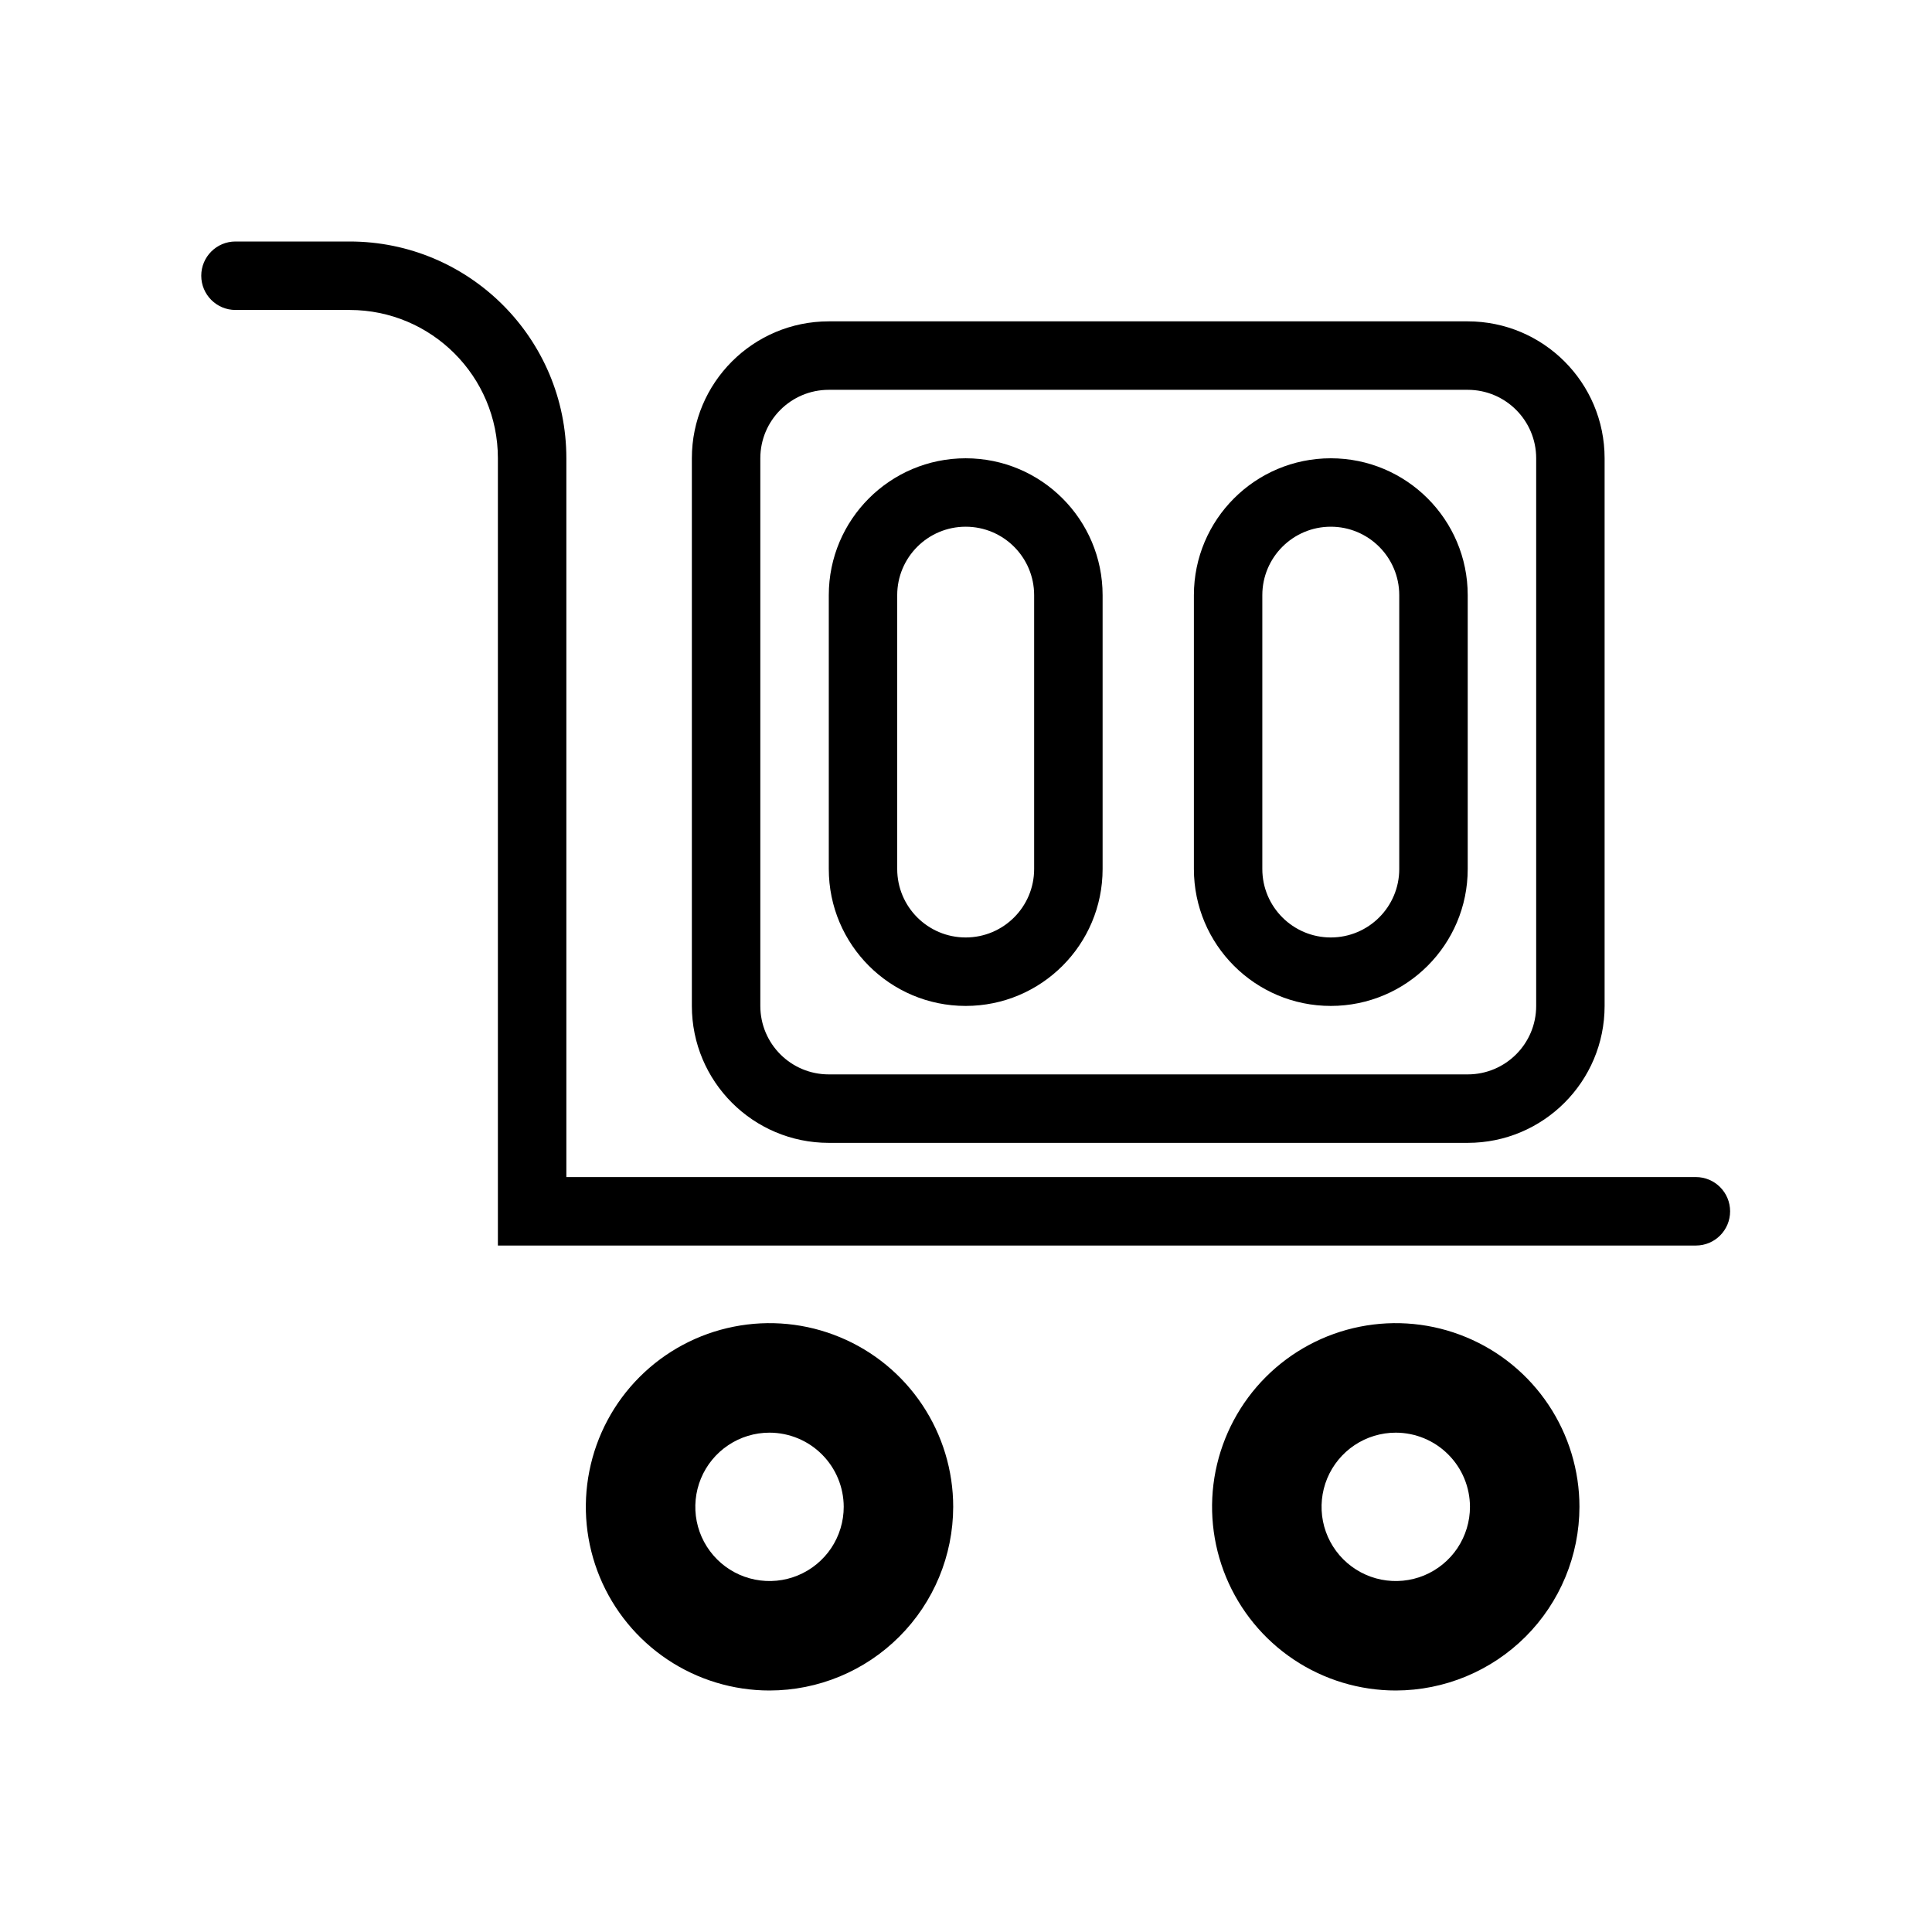 <?xml version="1.0" encoding="UTF-8"?> <svg xmlns="http://www.w3.org/2000/svg" width="48" height="48" viewBox="0 0 48 48" fill="none"><path d="M19.118 42C18.216 42 17.333 41.732 16.583 41.231C15.832 40.729 15.248 40.017 14.902 39.183C14.557 38.349 14.466 37.431 14.643 36.546C14.819 35.661 15.253 34.847 15.892 34.209C16.53 33.571 17.343 33.137 18.229 32.961C19.114 32.785 20.031 32.875 20.865 33.221C21.699 33.566 22.412 34.151 22.913 34.902C23.414 35.652 23.682 36.535 23.682 37.437C23.68 38.647 23.199 39.807 22.343 40.662C21.488 41.518 20.328 41.999 19.118 42ZM19.118 35.594C18.754 35.594 18.397 35.702 18.094 35.905C17.791 36.107 17.555 36.395 17.415 36.732C17.276 37.069 17.239 37.44 17.31 37.797C17.381 38.155 17.557 38.483 17.815 38.741C18.073 38.999 18.401 39.174 18.759 39.245C19.116 39.316 19.487 39.28 19.824 39.14C20.16 39.001 20.448 38.765 20.651 38.462C20.854 38.158 20.962 37.802 20.962 37.437C20.961 36.949 20.767 36.48 20.421 36.135C20.076 35.789 19.607 35.595 19.118 35.594Z" fill="black"></path><path d="M34.678 42C33.776 42 32.893 41.733 32.142 41.231C31.392 40.73 30.807 40.017 30.461 39.183C30.116 38.349 30.025 37.432 30.201 36.546C30.378 35.661 30.812 34.848 31.45 34.21C32.089 33.571 32.902 33.137 33.787 32.961C34.672 32.785 35.59 32.875 36.424 33.221C37.258 33.566 37.971 34.151 38.472 34.902C38.973 35.652 39.241 36.535 39.241 37.437C39.239 38.647 38.758 39.807 37.903 40.662C37.047 41.517 35.888 41.998 34.678 42ZM34.678 35.594C34.313 35.594 33.957 35.702 33.654 35.904C33.35 36.107 33.114 36.395 32.974 36.731C32.835 37.068 32.798 37.439 32.869 37.797C32.94 38.154 33.116 38.483 33.373 38.74C33.631 38.998 33.96 39.174 34.317 39.245C34.675 39.316 35.046 39.28 35.382 39.141C35.719 39.001 36.007 38.765 36.21 38.462C36.412 38.158 36.521 37.802 36.521 37.437C36.52 36.949 36.326 36.48 35.98 36.135C35.635 35.789 35.167 35.595 34.678 35.594Z" fill="black"></path><path fill-rule="evenodd" clip-rule="evenodd" d="M5 6.85C5 6.381 5.381 6 5.85 6H8.685C11.66 6 14.071 8.411 14.071 11.386V29.244H42.134C42.604 29.244 42.984 29.625 42.984 30.095C42.984 30.564 42.604 30.945 42.134 30.945H12.37V11.386C12.37 9.351 10.72 7.701 8.685 7.701H5.85C5.381 7.701 5 7.32 5 6.85Z" fill="black"></path><path fill-rule="evenodd" clip-rule="evenodd" d="M36.465 9.685H20.591C19.651 9.685 18.89 10.447 18.89 11.386V24.992C18.89 25.932 19.651 26.693 20.591 26.693H36.465C37.404 26.693 38.166 25.932 38.166 24.992V11.386C38.166 10.447 37.404 9.685 36.465 9.685ZM20.591 7.984C18.712 7.984 17.189 9.507 17.189 11.386V24.992C17.189 26.871 18.712 28.394 20.591 28.394H36.465C38.343 28.394 39.866 26.871 39.866 24.992V11.386C39.866 9.507 38.343 7.984 36.465 7.984H20.591Z" fill="black"></path><path fill-rule="evenodd" clip-rule="evenodd" d="M25.693 21.59V14.787C25.693 13.848 24.932 13.086 23.992 13.086C23.053 13.086 22.291 13.848 22.291 14.787V21.59C22.291 22.53 23.053 23.291 23.992 23.291C24.932 23.291 25.693 22.53 25.693 21.59ZM23.992 11.386C22.114 11.386 20.591 12.909 20.591 14.787V21.59C20.591 23.469 22.114 24.992 23.992 24.992C25.871 24.992 27.394 23.469 27.394 21.59V14.787C27.394 12.909 25.871 11.386 23.992 11.386Z" fill="black"></path><path fill-rule="evenodd" clip-rule="evenodd" d="M34.764 21.59V14.787C34.764 13.848 34.002 13.086 33.063 13.086C32.124 13.086 31.362 13.848 31.362 14.787V21.59C31.362 22.53 32.124 23.291 33.063 23.291C34.002 23.291 34.764 22.53 34.764 21.59ZM33.063 11.386C31.185 11.386 29.662 12.909 29.662 14.787V21.59C29.662 23.469 31.185 24.992 33.063 24.992C34.942 24.992 36.465 23.469 36.465 21.59V14.787C36.465 12.909 34.942 11.386 33.063 11.386Z" fill="black"></path></svg> 